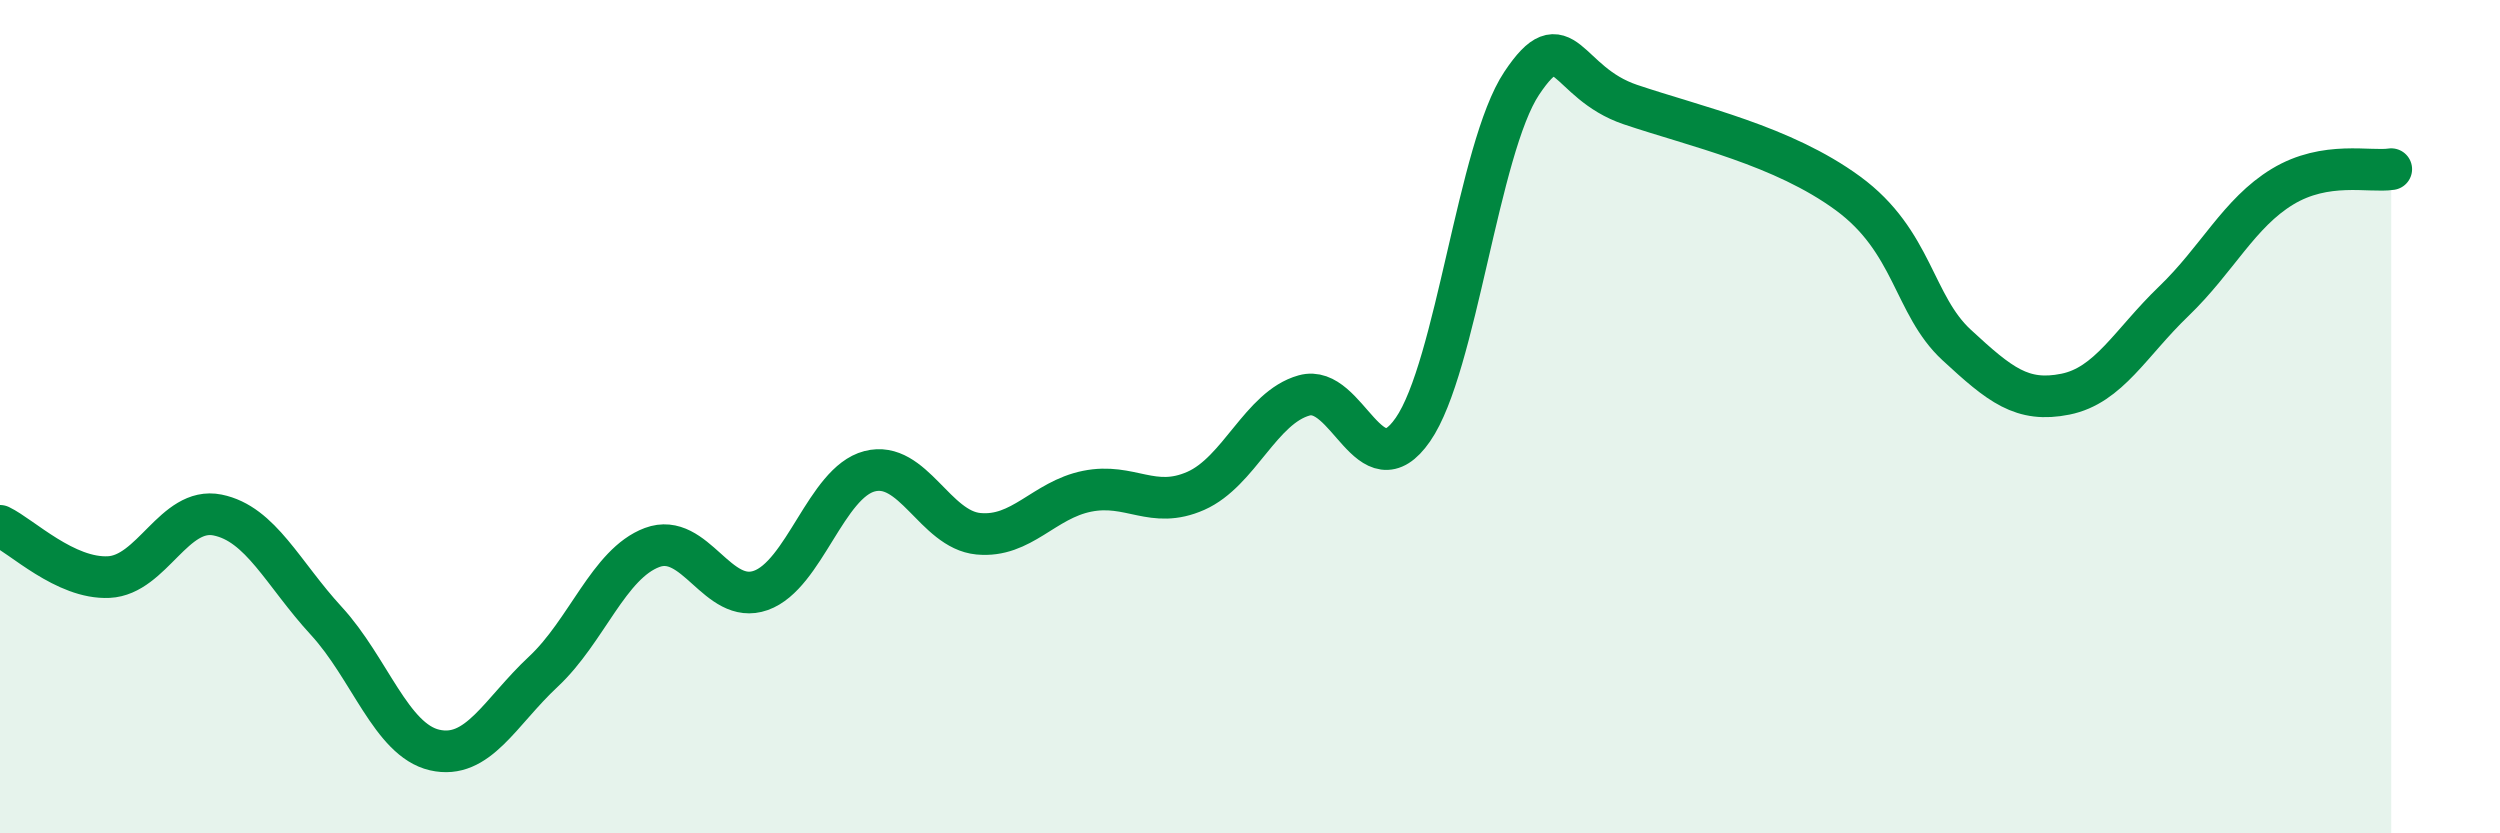 
    <svg width="60" height="20" viewBox="0 0 60 20" xmlns="http://www.w3.org/2000/svg">
      <path
        d="M 0,12.62 C 0.52,12.87 1.57,13.9 2.61,13.85 C 3.65,13.8 4.18,12.15 5.22,12.36 C 6.26,12.57 6.79,13.77 7.83,14.9 C 8.87,16.03 9.39,17.76 10.43,18 C 11.47,18.24 12,17.09 13.04,16.12 C 14.08,15.15 14.61,13.53 15.65,13.14 C 16.69,12.75 17.22,14.54 18.26,14.17 C 19.3,13.8 19.83,11.58 20.87,11.31 C 21.91,11.04 22.44,12.71 23.48,12.81 C 24.52,12.91 25.05,12 26.09,11.79 C 27.13,11.58 27.66,12.24 28.7,11.78 C 29.74,11.32 30.26,9.78 31.3,9.49 C 32.34,9.2 32.87,11.81 33.91,10.31 C 34.95,8.81 35.48,3.56 36.52,2 C 37.56,0.44 37.56,1.98 39.13,2.51 C 40.7,3.04 42.78,3.49 44.35,4.64 C 45.92,5.79 45.92,7.32 46.96,8.28 C 48,9.24 48.53,9.67 49.57,9.46 C 50.61,9.25 51.13,8.23 52.17,7.23 C 53.21,6.23 53.74,5.11 54.78,4.48 C 55.82,3.85 56.87,4.14 57.39,4.06L57.39 20L0 20Z"
        fill="#008740"
        opacity="0.1"
        stroke-linecap="round"
        stroke-linejoin="round"
      />
      <path
        d="M 0,12.62 C 0.52,12.87 1.57,13.9 2.61,13.85 C 3.65,13.8 4.18,12.15 5.22,12.36 C 6.26,12.57 6.79,13.77 7.83,14.9 C 8.87,16.03 9.39,17.76 10.43,18 C 11.47,18.24 12,17.09 13.04,16.12 C 14.08,15.15 14.61,13.53 15.65,13.14 C 16.69,12.75 17.22,14.54 18.26,14.17 C 19.3,13.8 19.83,11.58 20.87,11.31 C 21.91,11.04 22.44,12.71 23.48,12.81 C 24.52,12.91 25.05,12 26.09,11.79 C 27.13,11.58 27.66,12.24 28.7,11.78 C 29.74,11.32 30.26,9.78 31.3,9.49 C 32.34,9.2 32.87,11.81 33.91,10.31 C 34.95,8.81 35.48,3.56 36.52,2 C 37.56,0.44 37.56,1.98 39.13,2.51 C 40.7,3.04 42.78,3.49 44.35,4.64 C 45.92,5.79 45.92,7.32 46.96,8.28 C 48,9.24 48.53,9.67 49.57,9.46 C 50.61,9.25 51.13,8.23 52.17,7.23 C 53.21,6.23 53.74,5.11 54.78,4.48 C 55.82,3.85 56.87,4.14 57.39,4.06"
        stroke="#008740"
        stroke-width="1"
        fill="none"
        stroke-linecap="round"
        stroke-linejoin="round"
      />
    </svg>
  